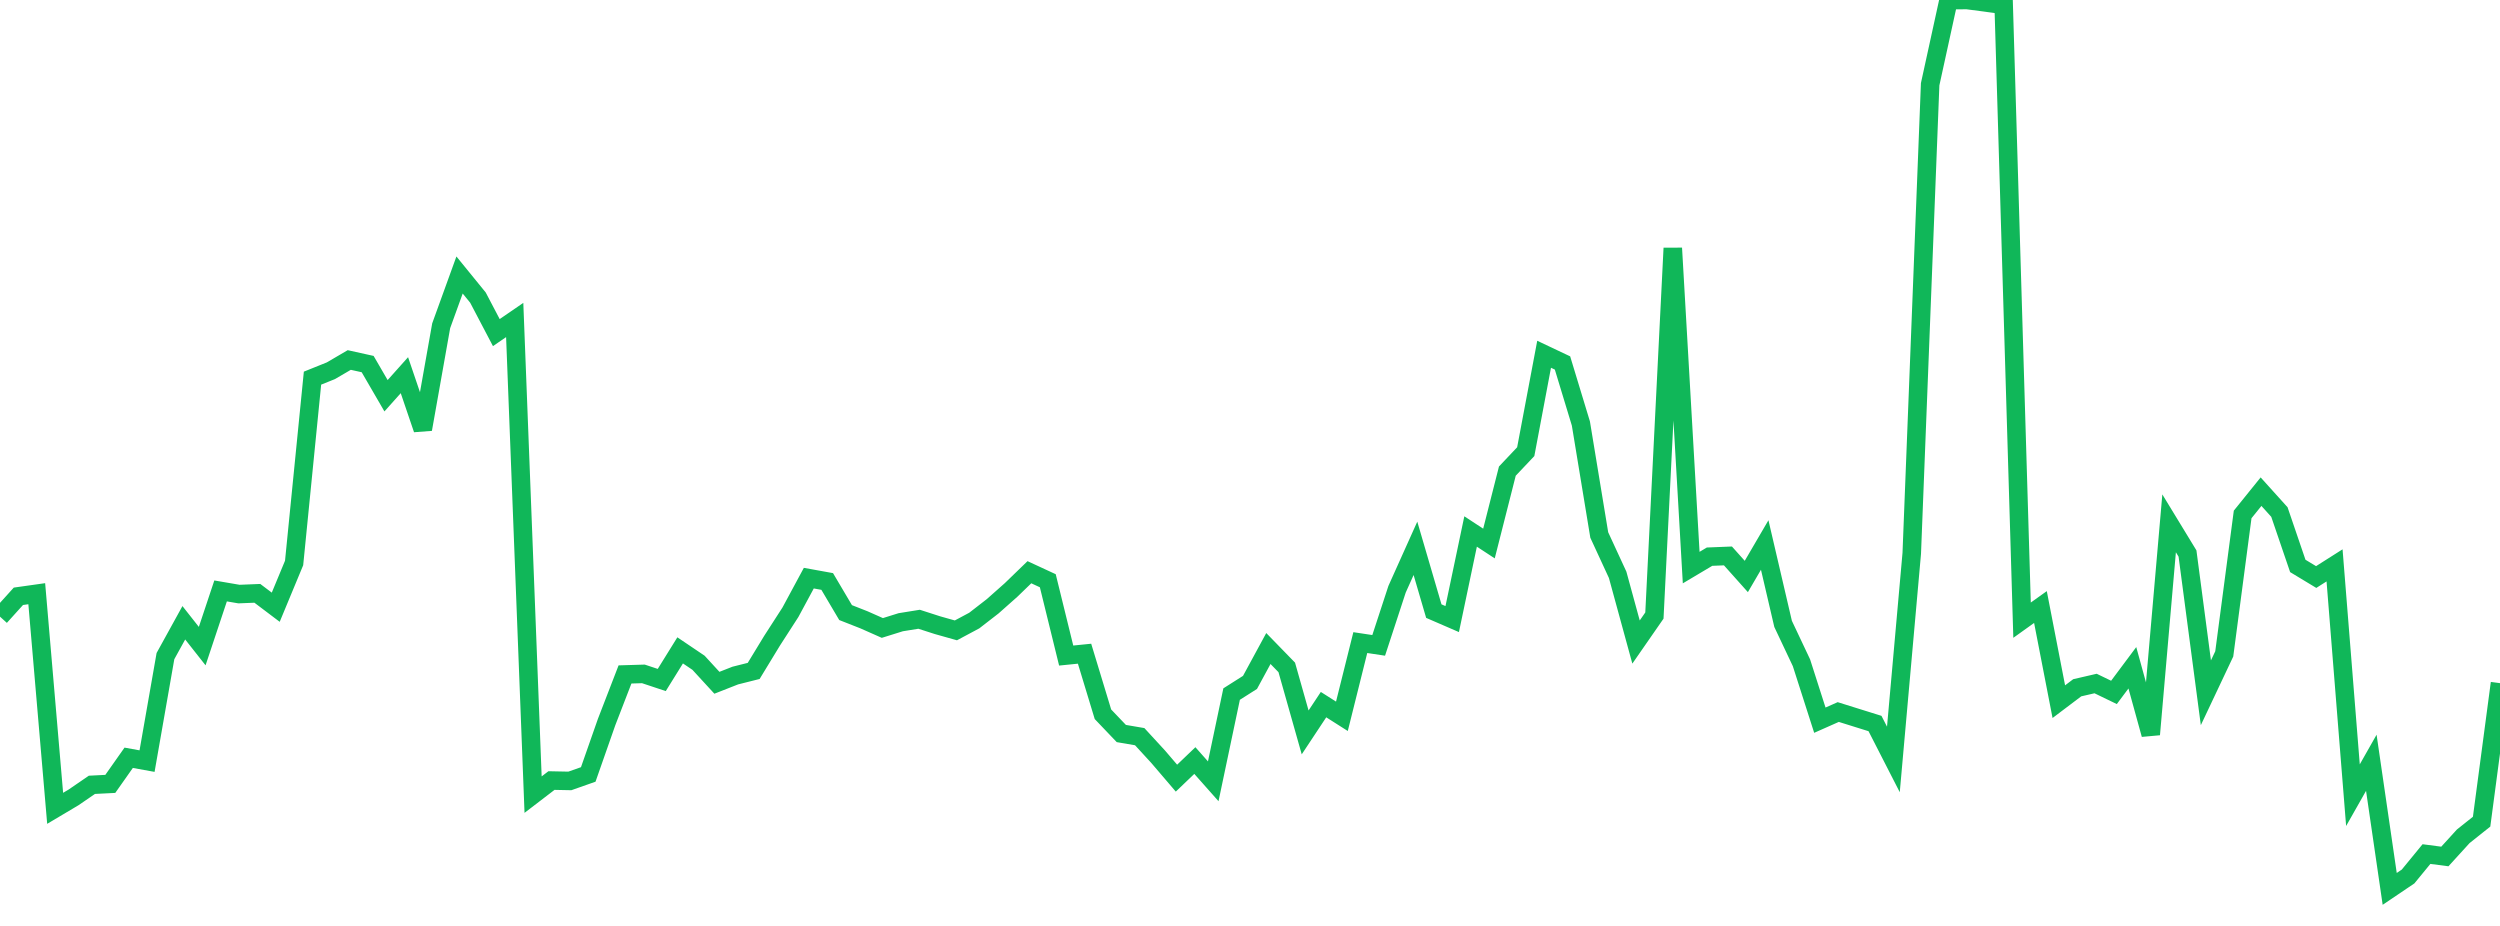 <?xml version="1.0" standalone="no"?>
<!DOCTYPE svg PUBLIC "-//W3C//DTD SVG 1.1//EN" "http://www.w3.org/Graphics/SVG/1.1/DTD/svg11.dtd">
<svg width="135" height="50" viewBox="0 0 135 50" preserveAspectRatio="none" class="sparkline" xmlns="http://www.w3.org/2000/svg"
xmlns:xlink="http://www.w3.org/1999/xlink"><path  class="sparkline--line" d="M 0 33.3 L 0 33.3 L 0.993 32.2 L 1.985 32.06 L 2.978 43.65 L 3.971 43.06 L 4.963 42.38 L 5.956 42.33 L 6.949 40.92 L 7.941 41.1 L 8.934 35.43 L 9.926 33.63 L 10.919 34.89 L 11.912 31.91 L 12.904 32.08 L 13.897 32.04 L 14.89 32.79 L 15.882 30.4 L 16.875 20.42 L 17.868 20.02 L 18.86 19.44 L 19.853 19.66 L 20.846 21.37 L 21.838 20.26 L 22.831 23.18 L 23.824 17.59 L 24.816 14.85 L 25.809 16.07 L 26.801 17.96 L 27.794 17.28 L 28.787 42.91 L 29.779 42.15 L 30.772 42.17 L 31.765 41.82 L 32.757 38.99 L 33.75 36.42 L 34.743 36.39 L 35.735 36.72 L 36.728 35.12 L 37.721 35.79 L 38.713 36.87 L 39.706 36.48 L 40.699 36.23 L 41.691 34.6 L 42.684 33.06 L 43.676 31.22 L 44.669 31.4 L 45.662 33.08 L 46.654 33.47 L 47.647 33.91 L 48.64 33.6 L 49.632 33.44 L 50.625 33.76 L 51.618 34.04 L 52.61 33.51 L 53.603 32.74 L 54.596 31.86 L 55.588 30.9 L 56.581 31.36 L 57.574 35.4 L 58.566 35.3 L 59.559 38.57 L 60.551 39.61 L 61.544 39.78 L 62.537 40.86 L 63.529 42.02 L 64.522 41.07 L 65.515 42.19 L 66.507 37.48 L 67.5 36.85 L 68.493 35.02 L 69.485 36.04 L 70.478 39.55 L 71.471 38.05 L 72.463 38.68 L 73.456 34.7 L 74.449 34.85 L 75.441 31.82 L 76.434 29.61 L 77.426 33 L 78.419 33.43 L 79.412 28.7 L 80.404 29.35 L 81.397 25.44 L 82.39 24.39 L 83.382 19.13 L 84.375 19.6 L 85.368 22.87 L 86.36 28.89 L 87.353 31.04 L 88.346 34.67 L 89.338 33.24 L 90.331 13.4 L 91.324 30.65 L 92.316 30.06 L 93.309 30.02 L 94.301 31.13 L 95.294 29.43 L 96.287 33.69 L 97.279 35.79 L 98.272 38.89 L 99.265 38.45 L 100.257 38.76 L 101.25 39.07 L 102.243 41.01 L 103.235 29.88 L 104.228 4.55 L 105.221 0.01 L 106.213 0 L 107.206 0.13 L 108.199 0.27 L 109.191 33.49 L 110.184 32.78 L 111.176 37.89 L 112.169 37.14 L 113.162 36.91 L 114.154 37.39 L 115.147 36.06 L 116.14 39.66 L 117.132 28.26 L 118.125 29.89 L 119.118 37.41 L 120.11 35.31 L 121.103 27.78 L 122.096 26.55 L 123.088 27.65 L 124.081 30.56 L 125.074 31.16 L 126.066 30.53 L 127.059 42.94 L 128.051 41.19 L 129.044 48 L 130.037 47.33 L 131.029 46.12 L 132.022 46.25 L 133.015 45.16 L 134.007 44.37 L 135 36.89" fill="none" stroke-width="1" stroke="#10b759"></path></svg>
